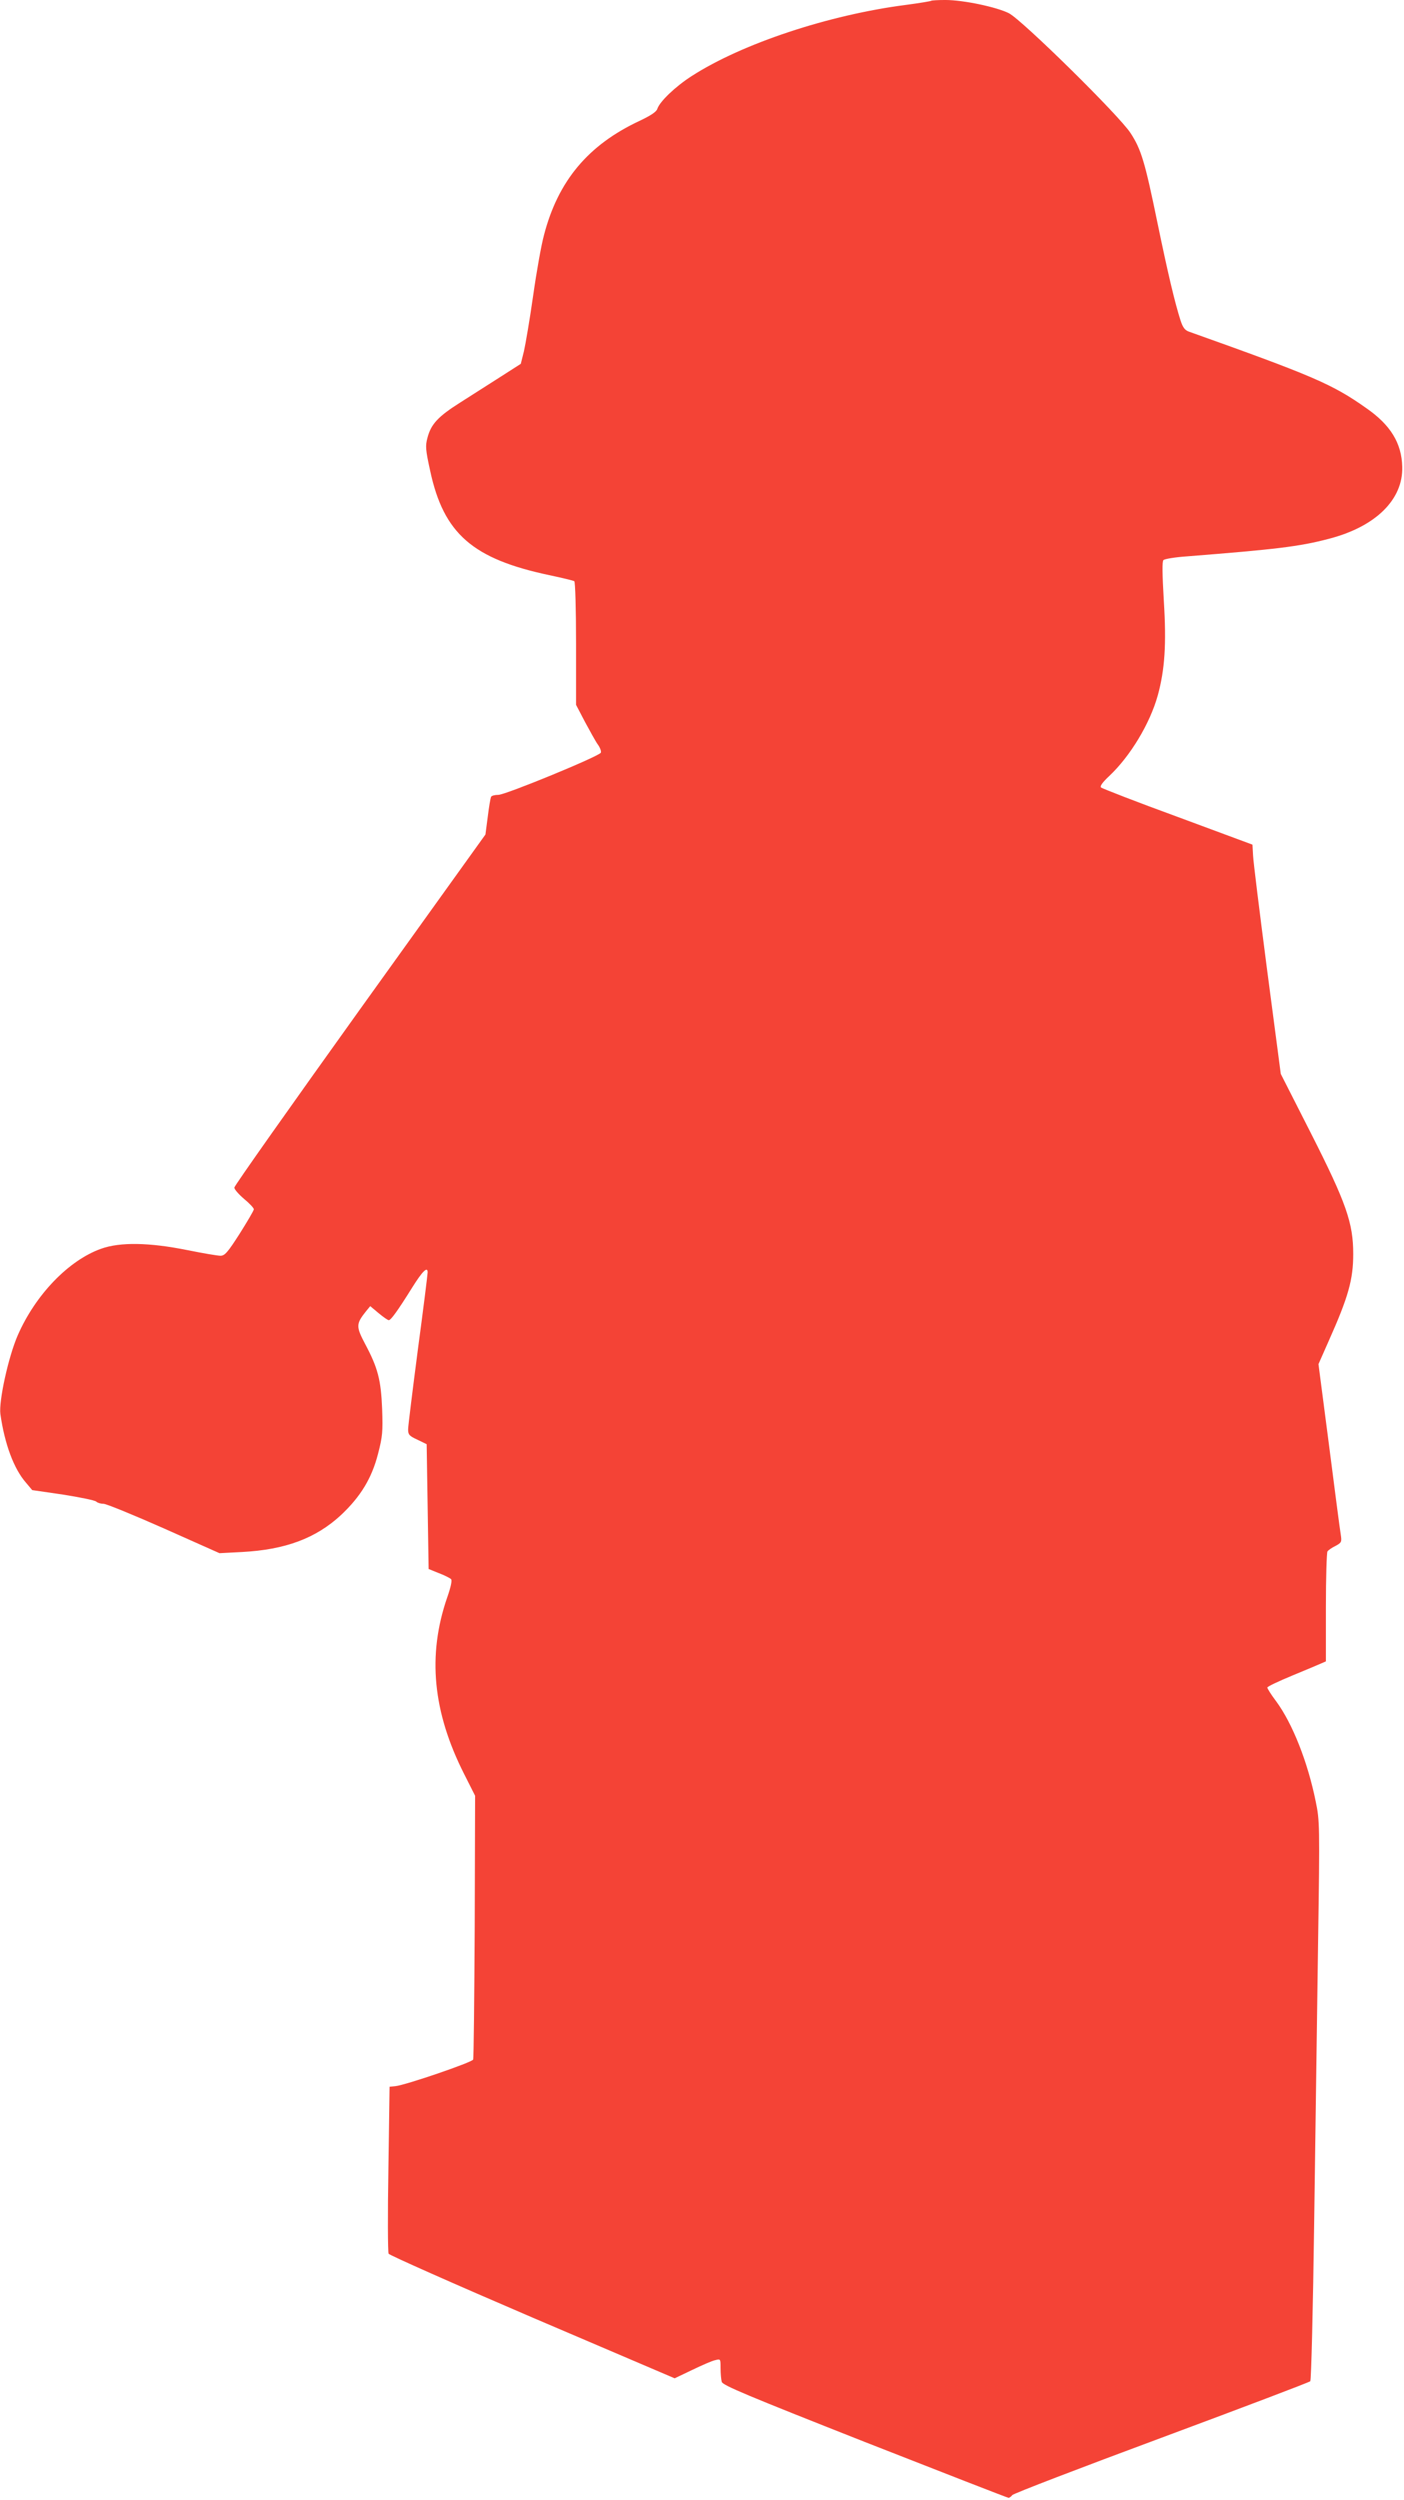 <?xml version="1.0" standalone="no"?>
<!DOCTYPE svg PUBLIC "-//W3C//DTD SVG 20010904//EN"
 "http://www.w3.org/TR/2001/REC-SVG-20010904/DTD/svg10.dtd">
<svg version="1.0" xmlns="http://www.w3.org/2000/svg"
 width="719pt" height="1280pt" viewBox="0 0 719 1280"
 preserveAspectRatio="xMidYMid meet">
<g transform="translate(0,1280) scale(0.1,-0.1)"
fill="#f44336" stroke="none">
<path d="M4769 12796 c-2 -2 -60 -12 -129 -21 -396 -51 -839 -198 -1097 -364
-83 -53 -165 -131 -177 -169 -5 -15 -34 -34 -91 -61 -263 -123 -417 -307 -489
-584 -14 -51 -39 -192 -56 -313 -17 -120 -39 -248 -47 -283 l-16 -64 -103 -66
c-57 -36 -150 -96 -207 -132 -114 -72 -150 -111 -168 -181 -11 -41 -10 -60 14
-169 69 -322 218 -451 610 -534 66 -14 124 -28 128 -31 5 -3 9 -146 9 -319 l0
-314 46 -88 c26 -48 55 -101 66 -116 11 -15 18 -34 15 -41 -7 -18 -488 -216
-525 -216 -17 0 -34 -4 -37 -10 -3 -5 -11 -51 -17 -101 l-12 -92 -643 -896
c-353 -493 -643 -903 -643 -912 0 -9 23 -35 50 -58 28 -23 50 -47 50 -53 0 -6
-33 -62 -72 -124 -62 -97 -77 -114 -99 -114 -14 0 -91 13 -170 29 -194 39
-343 42 -441 7 -166 -59 -336 -235 -427 -443 -48 -110 -98 -338 -89 -404 22
-154 69 -280 131 -351 l32 -38 158 -23 c87 -14 163 -29 170 -36 6 -6 22 -11
37 -11 14 0 153 -57 309 -126 l285 -127 115 6 c223 12 378 70 507 189 101 95
158 189 190 314 23 89 25 113 21 229 -6 150 -22 211 -87 333 -47 89 -47 103 3
166 l23 28 43 -36 c24 -20 47 -36 52 -36 11 0 48 52 121 169 52 83 78 108 78
76 0 -9 -22 -187 -50 -395 -27 -208 -50 -392 -50 -409 0 -27 6 -34 48 -53 l47
-23 5 -319 5 -320 52 -21 c29 -11 57 -25 63 -31 6 -6 -1 -40 -20 -94 -102
-296 -74 -586 87 -904 l56 -111 -2 -669 c-2 -367 -5 -674 -8 -682 -5 -14 -347
-131 -398 -136 l-30 -3 -6 -420 c-4 -231 -3 -427 1 -435 5 -8 336 -155 737
-327 l728 -311 90 43 c50 24 102 47 118 50 27 7 27 7 27 -41 0 -27 3 -59 6
-70 5 -18 130 -70 733 -308 400 -157 731 -286 736 -286 4 0 13 6 19 14 6 8
350 140 765 294 414 154 757 284 761 289 5 4 14 373 20 818 6 446 15 1089 20
1430 9 604 8 623 -12 720 -41 203 -119 400 -203 514 -25 33 -45 65 -45 70 0 5
57 32 127 61 70 29 137 57 150 63 l23 10 0 276 c0 152 4 281 8 287 4 6 22 19
41 28 31 17 33 20 27 59 -4 23 -31 229 -60 457 l-54 415 53 120 c100 224 125
313 125 444 0 159 -36 262 -217 619 l-154 303 -70 532 c-38 293 -71 557 -72
587 l-3 55 -383 142 c-211 77 -388 146 -393 151 -6 6 8 26 41 57 109 102 210
270 250 414 36 131 45 263 31 484 -8 139 -9 202 -2 209 6 6 60 15 119 19 455
36 577 50 728 90 240 62 381 201 376 369 -3 121 -60 214 -184 300 -174 123
-272 165 -909 392 -20 7 -31 22 -42 56 -29 90 -65 241 -120 508 -63 306 -82
369 -136 452 -56 88 -555 579 -623 614 -63 32 -234 68 -326 68 -37 0 -70 -2
-72 -4z"/>
</g>
</svg>
